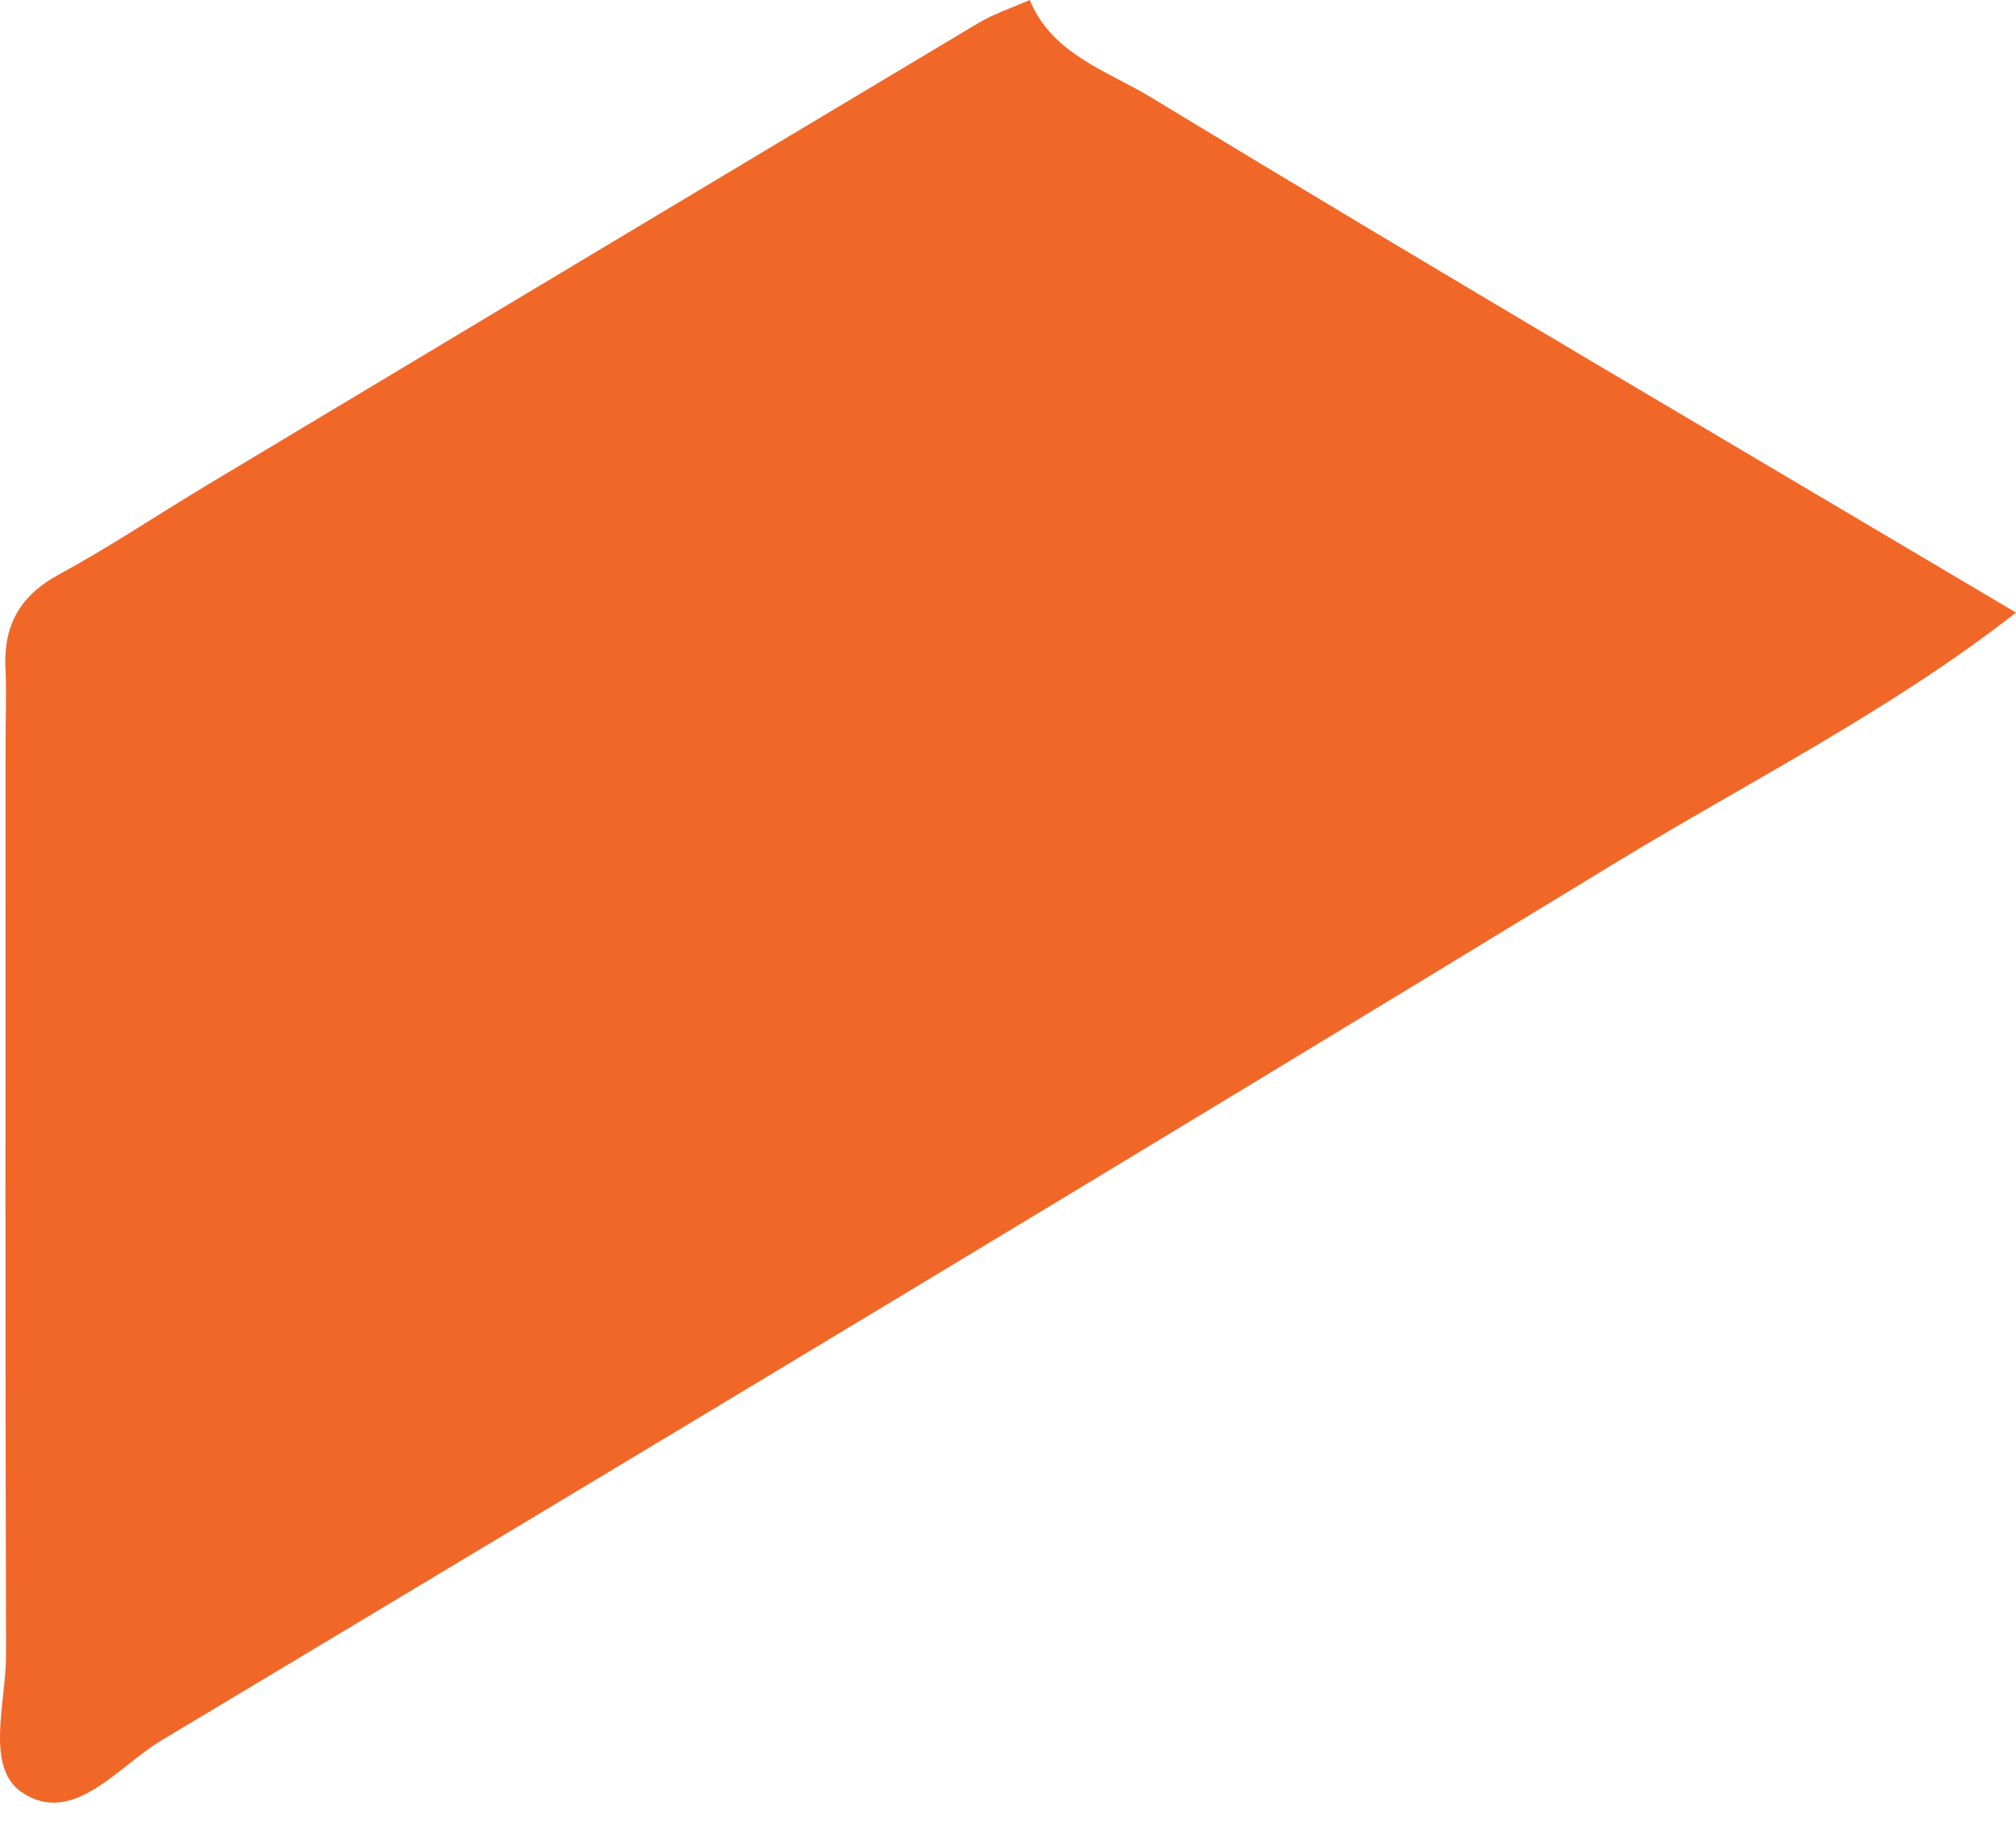 <?xml version="1.0" encoding="UTF-8"?> <svg xmlns="http://www.w3.org/2000/svg" width="64" height="58" viewBox="0 0 64 58" fill="none"> <path d="M32.689 0C33.401 1.727 35.168 2.258 36.538 3.09C45.644 8.624 54.838 14.012 64 19.45C60.007 22.574 55.475 24.84 51.173 27.463C35.861 36.804 20.491 46.05 5.107 55.271C3.745 56.089 2.308 58.003 0.693 56.907C-0.483 56.111 0.194 54.044 0.192 52.549C0.162 42.88 0.176 33.214 0.176 23.545C0.176 22.777 0.21 22.009 0.173 21.244C0.106 19.884 0.61 18.927 1.85 18.253C3.465 17.376 4.998 16.347 6.576 15.4C14.728 10.509 22.879 5.62 31.039 0.744C31.551 0.435 32.137 0.245 32.689 0Z" fill="#F16728"></path> </svg> 